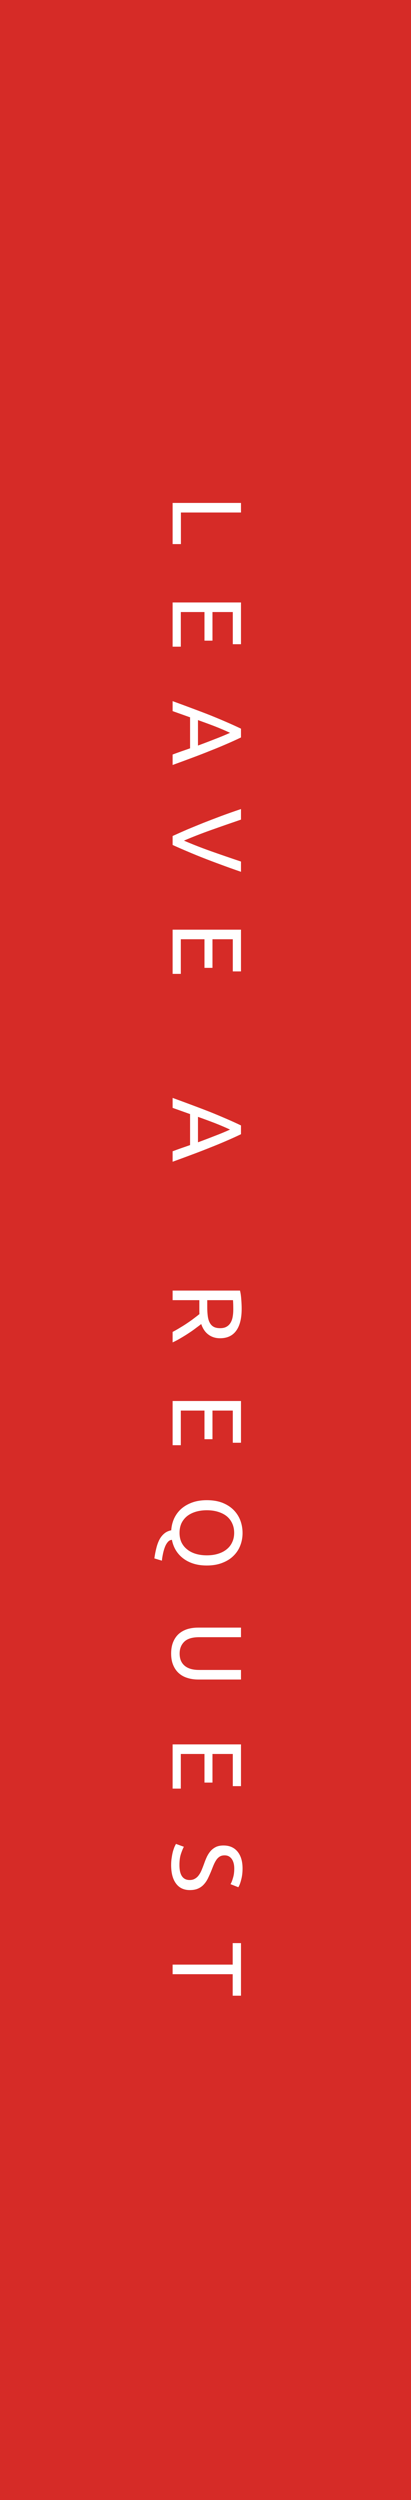 <?xml version="1.0" encoding="UTF-8"?> <svg xmlns="http://www.w3.org/2000/svg" width="50" height="304" viewBox="0 0 50 304" fill="none"><rect x="0" y="0" width="50" height="304" fill="#333333" stroke="none"/> <rect x="50" width="304" height="50" transform="rotate(90 50 0)" fill="#D62B27"></rect> <path d="M22.008 66.161L21 66.161L21 61.157L29.316 61.157L29.316 62.321L22.008 62.321L22.008 66.161ZM21 73.26L29.316 73.26L29.316 78.336L28.32 78.336L28.32 74.424L25.848 74.424L25.848 77.904L24.876 77.904L24.876 74.424L21.996 74.424L21.996 78.636L21 78.636L21 73.26ZM21 91.751C21.36 91.615 21.712 91.487 22.056 91.367C22.408 91.246 22.764 91.123 23.124 90.995L23.124 87.227L21 86.471L21 85.258C21.88 85.579 22.692 85.879 23.436 86.159C24.188 86.439 24.9 86.71 25.572 86.975C26.244 87.246 26.884 87.514 27.492 87.778C28.108 88.043 28.716 88.319 29.316 88.606L29.316 89.674C28.716 89.963 28.108 90.239 27.492 90.502C26.884 90.766 26.244 91.031 25.572 91.294C24.9 91.567 24.188 91.843 23.436 92.123C22.692 92.403 21.88 92.703 21 93.022L21 91.751ZM24.084 90.659C24.78 90.403 25.452 90.147 26.1 89.891C26.756 89.642 27.384 89.382 27.984 89.111C27.384 88.831 26.756 88.562 26.1 88.306C25.452 88.058 24.78 87.811 24.084 87.562L24.084 90.659ZM29.316 106.013C28.436 105.709 27.62 105.417 26.868 105.137C26.124 104.865 25.416 104.597 24.744 104.333C24.072 104.069 23.428 103.805 22.812 103.541C22.204 103.285 21.6 103.021 21 102.749L21 101.657C21.6 101.385 22.204 101.117 22.812 100.853C23.428 100.597 24.072 100.333 24.744 100.061C25.416 99.797 26.124 99.525 26.868 99.245C27.62 98.965 28.436 98.677 29.316 98.381L29.316 99.665C28.052 100.097 26.836 100.521 25.668 100.937C24.5 101.353 23.404 101.781 22.38 102.221C23.396 102.661 24.488 103.089 25.656 103.505C26.832 103.921 28.052 104.341 29.316 104.765L29.316 106.013ZM21 113.048L29.316 113.048L29.316 118.124L28.32 118.124L28.32 114.212L25.848 114.212L25.848 117.692L24.876 117.692L24.876 114.212L21.996 114.212L21.996 118.424L21 118.424L21 113.048ZM21 139.997C21.36 139.861 21.712 139.733 22.056 139.613C22.408 139.493 22.764 139.369 23.124 139.241L23.124 135.473L21 134.717L21 133.505C21.88 133.825 22.692 134.125 23.436 134.405C24.188 134.685 24.9 134.957 25.572 135.221C26.244 135.493 26.884 135.761 27.492 136.025C28.108 136.289 28.716 136.565 29.316 136.853L29.316 137.921C28.716 138.209 28.108 138.485 27.492 138.749C26.884 139.013 26.244 139.277 25.572 139.541C24.9 139.813 24.188 140.089 23.436 140.369C22.692 140.649 21.88 140.949 21 141.269L21 139.997ZM24.084 138.905C24.78 138.649 25.452 138.393 26.1 138.137C26.756 137.889 27.384 137.629 27.984 137.357C27.384 137.077 26.756 136.809 26.1 136.553C25.452 136.305 24.78 136.057 24.084 135.809L24.084 138.905ZM24.48 161.003C24.32 161.131 24.108 161.291 23.844 161.483C23.588 161.683 23.3 161.887 22.98 162.095C22.668 162.303 22.34 162.507 21.996 162.707C21.652 162.915 21.32 163.091 21 163.235L21 161.963C21.304 161.803 21.612 161.627 21.924 161.435C22.236 161.251 22.532 161.063 22.812 160.871C23.1 160.679 23.368 160.487 23.616 160.295C23.864 160.111 24.08 159.943 24.264 159.791C24.256 159.687 24.252 159.579 24.252 159.467C24.252 159.363 24.252 159.255 24.252 159.143L24.252 158.099L21 158.099L21 156.935L29.196 156.935C29.276 157.263 29.328 157.627 29.352 158.027C29.384 158.435 29.4 158.807 29.4 159.143C29.4 160.311 29.18 161.199 28.74 161.807C28.3 162.423 27.644 162.731 26.772 162.731C26.22 162.731 25.748 162.583 25.356 162.287C24.964 161.999 24.672 161.571 24.48 161.003ZM28.38 159.239C28.38 158.743 28.368 158.363 28.344 158.099L25.212 158.099L25.212 158.927C25.212 159.327 25.232 159.687 25.272 160.007C25.312 160.327 25.388 160.595 25.5 160.811C25.612 161.035 25.768 161.207 25.968 161.327C26.176 161.447 26.448 161.507 26.784 161.507C27.096 161.507 27.356 161.447 27.564 161.327C27.772 161.207 27.936 161.043 28.056 160.835C28.176 160.635 28.26 160.395 28.308 160.115C28.356 159.843 28.38 159.551 28.38 159.239ZM21 170.362L29.316 170.362L29.316 175.438L28.32 175.438L28.32 171.526L25.848 171.526L25.848 175.006L24.876 175.006L24.876 171.526L21.996 171.526L21.996 175.738L21 175.738L21 170.362ZM25.164 182.422C25.876 182.422 26.504 182.526 27.048 182.734C27.592 182.95 28.044 183.238 28.404 183.598C28.772 183.966 29.048 184.39 29.232 184.87C29.416 185.358 29.508 185.874 29.508 186.418C29.508 186.954 29.416 187.458 29.232 187.93C29.048 188.41 28.772 188.83 28.404 189.19C28.044 189.55 27.592 189.834 27.048 190.042C26.504 190.258 25.876 190.366 25.164 190.366C24.54 190.366 23.984 190.286 23.496 190.126C23.008 189.966 22.584 189.742 22.224 189.454C21.872 189.174 21.584 188.842 21.36 188.458C21.144 188.082 20.996 187.678 20.916 187.246C20.732 187.254 20.572 187.334 20.436 187.486C20.292 187.646 20.172 187.846 20.076 188.086C19.98 188.326 19.9 188.594 19.836 188.89C19.772 189.186 19.724 189.482 19.692 189.778L18.78 189.502C18.836 189.086 18.912 188.686 19.008 188.302C19.096 187.926 19.216 187.582 19.368 187.27C19.52 186.966 19.716 186.71 19.956 186.502C20.188 186.294 20.48 186.154 20.832 186.082C20.864 185.578 20.98 185.102 21.18 184.654C21.388 184.206 21.672 183.818 22.032 183.49C22.4 183.162 22.844 182.902 23.364 182.71C23.884 182.518 24.484 182.422 25.164 182.422ZM25.164 183.646C24.66 183.646 24.2 183.71 23.784 183.838C23.376 183.966 23.028 184.146 22.74 184.378C22.452 184.618 22.228 184.906 22.068 185.242C21.916 185.586 21.84 185.97 21.84 186.394C21.84 186.818 21.916 187.198 22.068 187.534C22.228 187.87 22.452 188.154 22.74 188.386C23.028 188.626 23.376 188.81 23.784 188.938C24.2 189.066 24.66 189.13 25.164 189.13C25.668 189.13 26.124 189.066 26.532 188.938C26.948 188.81 27.3 188.626 27.588 188.386C27.876 188.154 28.096 187.87 28.248 187.534C28.408 187.198 28.488 186.818 28.488 186.394C28.488 185.97 28.408 185.586 28.248 185.242C28.096 184.906 27.876 184.618 27.588 184.378C27.3 184.146 26.948 183.966 26.532 183.838C26.124 183.71 25.668 183.646 25.164 183.646ZM20.82 201.074C20.82 200.53 20.904 200.058 21.072 199.658C21.24 199.258 21.468 198.93 21.756 198.674C22.052 198.418 22.4 198.226 22.8 198.098C23.2 197.978 23.632 197.918 24.096 197.918L29.316 197.918L29.316 199.082L24.228 199.082C23.396 199.082 22.792 199.266 22.416 199.634C22.04 200.002 21.852 200.482 21.852 201.074C21.852 201.37 21.896 201.638 21.984 201.878C22.08 202.126 22.224 202.338 22.416 202.514C22.608 202.69 22.852 202.826 23.148 202.922C23.452 203.018 23.812 203.066 24.228 203.066L29.316 203.066L29.316 204.23L24.096 204.23C23.632 204.23 23.2 204.166 22.8 204.038C22.4 203.918 22.052 203.726 21.756 203.462C21.468 203.206 21.24 202.878 21.072 202.478C20.904 202.086 20.82 201.618 20.82 201.074ZM21 212.119L29.316 212.119L29.316 217.195L28.32 217.195L28.32 213.283L25.848 213.283L25.848 216.763L24.876 216.763L24.876 213.283L21.996 213.283L21.996 217.495L21 217.495L21 212.119ZM21.828 226.787C21.828 228.003 22.244 228.611 23.076 228.611C23.332 228.611 23.548 228.555 23.724 228.443C23.908 228.339 24.064 228.195 24.192 228.011C24.328 227.827 24.444 227.615 24.54 227.375C24.636 227.143 24.732 226.895 24.828 226.631C24.932 226.327 25.048 226.039 25.176 225.767C25.312 225.495 25.468 225.259 25.644 225.059C25.828 224.859 26.044 224.699 26.292 224.579C26.54 224.467 26.84 224.411 27.192 224.411C27.92 224.411 28.488 224.659 28.896 225.155C29.304 225.651 29.508 226.335 29.508 227.207C29.508 227.711 29.452 228.167 29.34 228.575C29.236 228.991 29.12 229.295 28.992 229.487L28.044 229.115C28.148 228.947 28.248 228.695 28.344 228.359C28.448 228.031 28.5 227.647 28.5 227.207C28.5 226.983 28.476 226.775 28.428 226.583C28.38 226.391 28.308 226.223 28.212 226.079C28.116 225.935 27.992 225.819 27.84 225.731C27.696 225.651 27.524 225.611 27.324 225.611C27.1 225.611 26.912 225.655 26.76 225.743C26.608 225.831 26.472 225.955 26.352 226.115C26.24 226.275 26.136 226.459 26.04 226.667C25.944 226.883 25.848 227.119 25.752 227.375C25.608 227.735 25.464 228.063 25.32 228.359C25.176 228.663 25.004 228.923 24.804 229.139C24.604 229.363 24.364 229.535 24.084 229.655C23.812 229.775 23.48 229.835 23.088 229.835C22.36 229.835 21.8 229.567 21.408 229.031C21.016 228.503 20.82 227.755 20.82 226.787C20.82 226.459 20.844 226.155 20.892 225.875C20.932 225.603 20.98 225.359 21.036 225.143C21.1 224.927 21.164 224.739 21.228 224.579C21.3 224.427 21.36 224.307 21.408 224.219L22.368 224.567C22.264 224.751 22.148 225.031 22.02 225.407C21.892 225.783 21.828 226.243 21.828 226.787ZM29.316 242.678L28.308 242.678L28.308 240.062L21 240.062L21 238.898L28.308 238.898L28.308 236.282L29.316 236.282L29.316 242.678Z" fill="white"></path> </svg> 